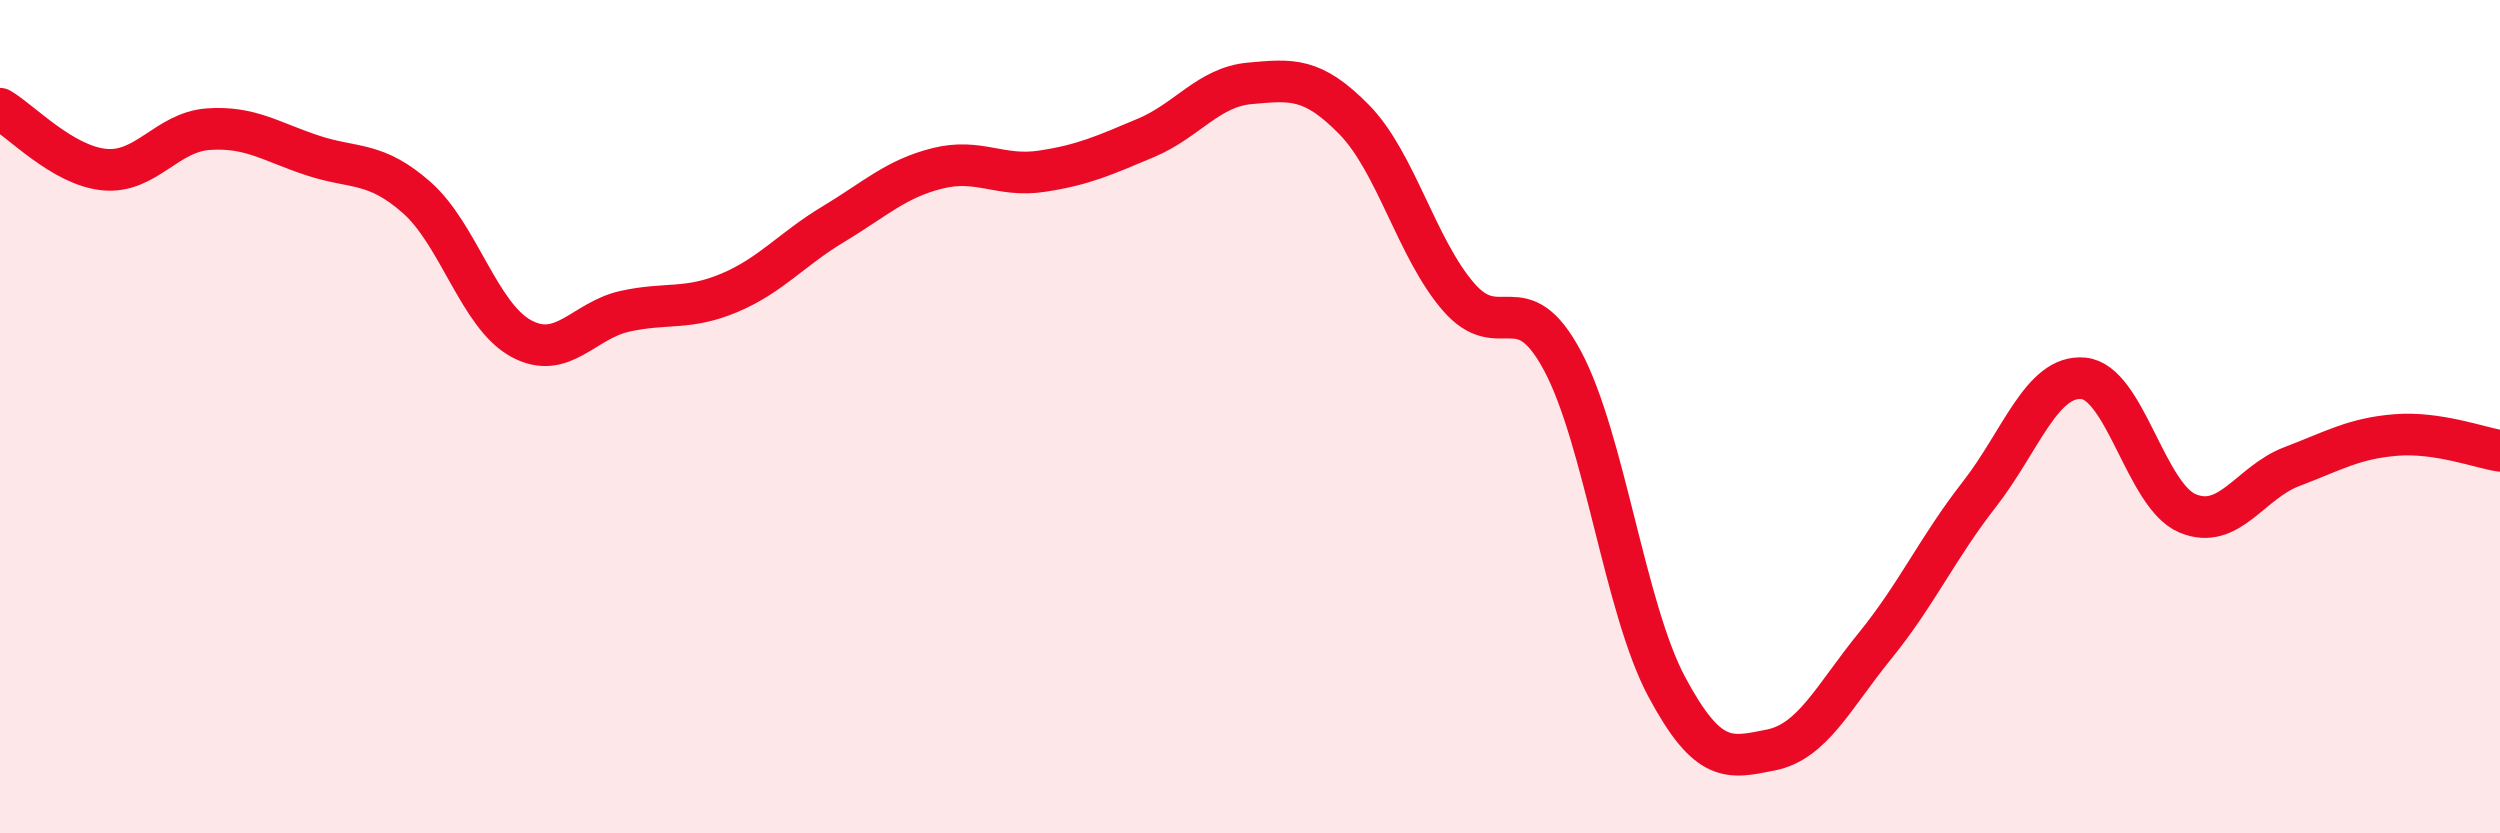 
    <svg width="60" height="20" viewBox="0 0 60 20" xmlns="http://www.w3.org/2000/svg">
      <path
        d="M 0,2.61 C 0.5,2.9 1.5,3.97 2.5,4.07 C 3.5,4.17 4,3.17 5,3.1 C 6,3.03 6.5,3.4 7.5,3.73 C 8.5,4.06 9,3.86 10,4.74 C 11,5.62 11.5,7.57 12.5,8.12 C 13.5,8.67 14,7.69 15,7.47 C 16,7.25 16.5,7.45 17.5,7.03 C 18.5,6.61 19,5.98 20,5.38 C 21,4.78 21.5,4.29 22.5,4.04 C 23.5,3.79 24,4.26 25,4.11 C 26,3.96 26.5,3.73 27.5,3.31 C 28.5,2.89 29,2.09 30,2 C 31,1.91 31.5,1.85 32.5,2.87 C 33.5,3.89 34,5.96 35,7.12 C 36,8.28 36.5,6.79 37.5,8.66 C 38.5,10.53 39,14.61 40,16.48 C 41,18.35 41.5,18.2 42.5,18 C 43.5,17.8 44,16.73 45,15.5 C 46,14.27 46.5,13.15 47.5,11.87 C 48.5,10.59 49,8.99 50,9.08 C 51,9.17 51.5,11.9 52.5,12.32 C 53.5,12.74 54,11.58 55,11.2 C 56,10.82 56.5,10.52 57.5,10.44 C 58.5,10.36 59.5,10.74 60,10.82L60 20L0 20Z"
        fill="#EB0A25"
        opacity="0.1"
        stroke-linecap="round"
        stroke-linejoin="round"
      />
      <path
        d="M 0,2.61 C 0.5,2.9 1.5,3.97 2.5,4.07 C 3.5,4.17 4,3.17 5,3.1 C 6,3.03 6.5,3.4 7.5,3.73 C 8.5,4.06 9,3.86 10,4.74 C 11,5.62 11.5,7.57 12.5,8.12 C 13.5,8.67 14,7.69 15,7.47 C 16,7.25 16.5,7.45 17.5,7.03 C 18.5,6.61 19,5.98 20,5.38 C 21,4.78 21.5,4.29 22.5,4.04 C 23.5,3.79 24,4.26 25,4.11 C 26,3.96 26.5,3.73 27.5,3.31 C 28.5,2.89 29,2.09 30,2 C 31,1.91 31.5,1.85 32.5,2.87 C 33.5,3.89 34,5.96 35,7.12 C 36,8.28 36.5,6.79 37.5,8.66 C 38.5,10.53 39,14.61 40,16.48 C 41,18.35 41.5,18.2 42.5,18 C 43.5,17.8 44,16.73 45,15.5 C 46,14.27 46.5,13.15 47.5,11.87 C 48.5,10.59 49,8.99 50,9.08 C 51,9.17 51.5,11.9 52.5,12.32 C 53.5,12.74 54,11.58 55,11.2 C 56,10.82 56.5,10.52 57.5,10.44 C 58.5,10.36 59.5,10.74 60,10.82"
        stroke="#EB0A25"
        stroke-width="1"
        fill="none"
        stroke-linecap="round"
        stroke-linejoin="round"
      />
    </svg>
  